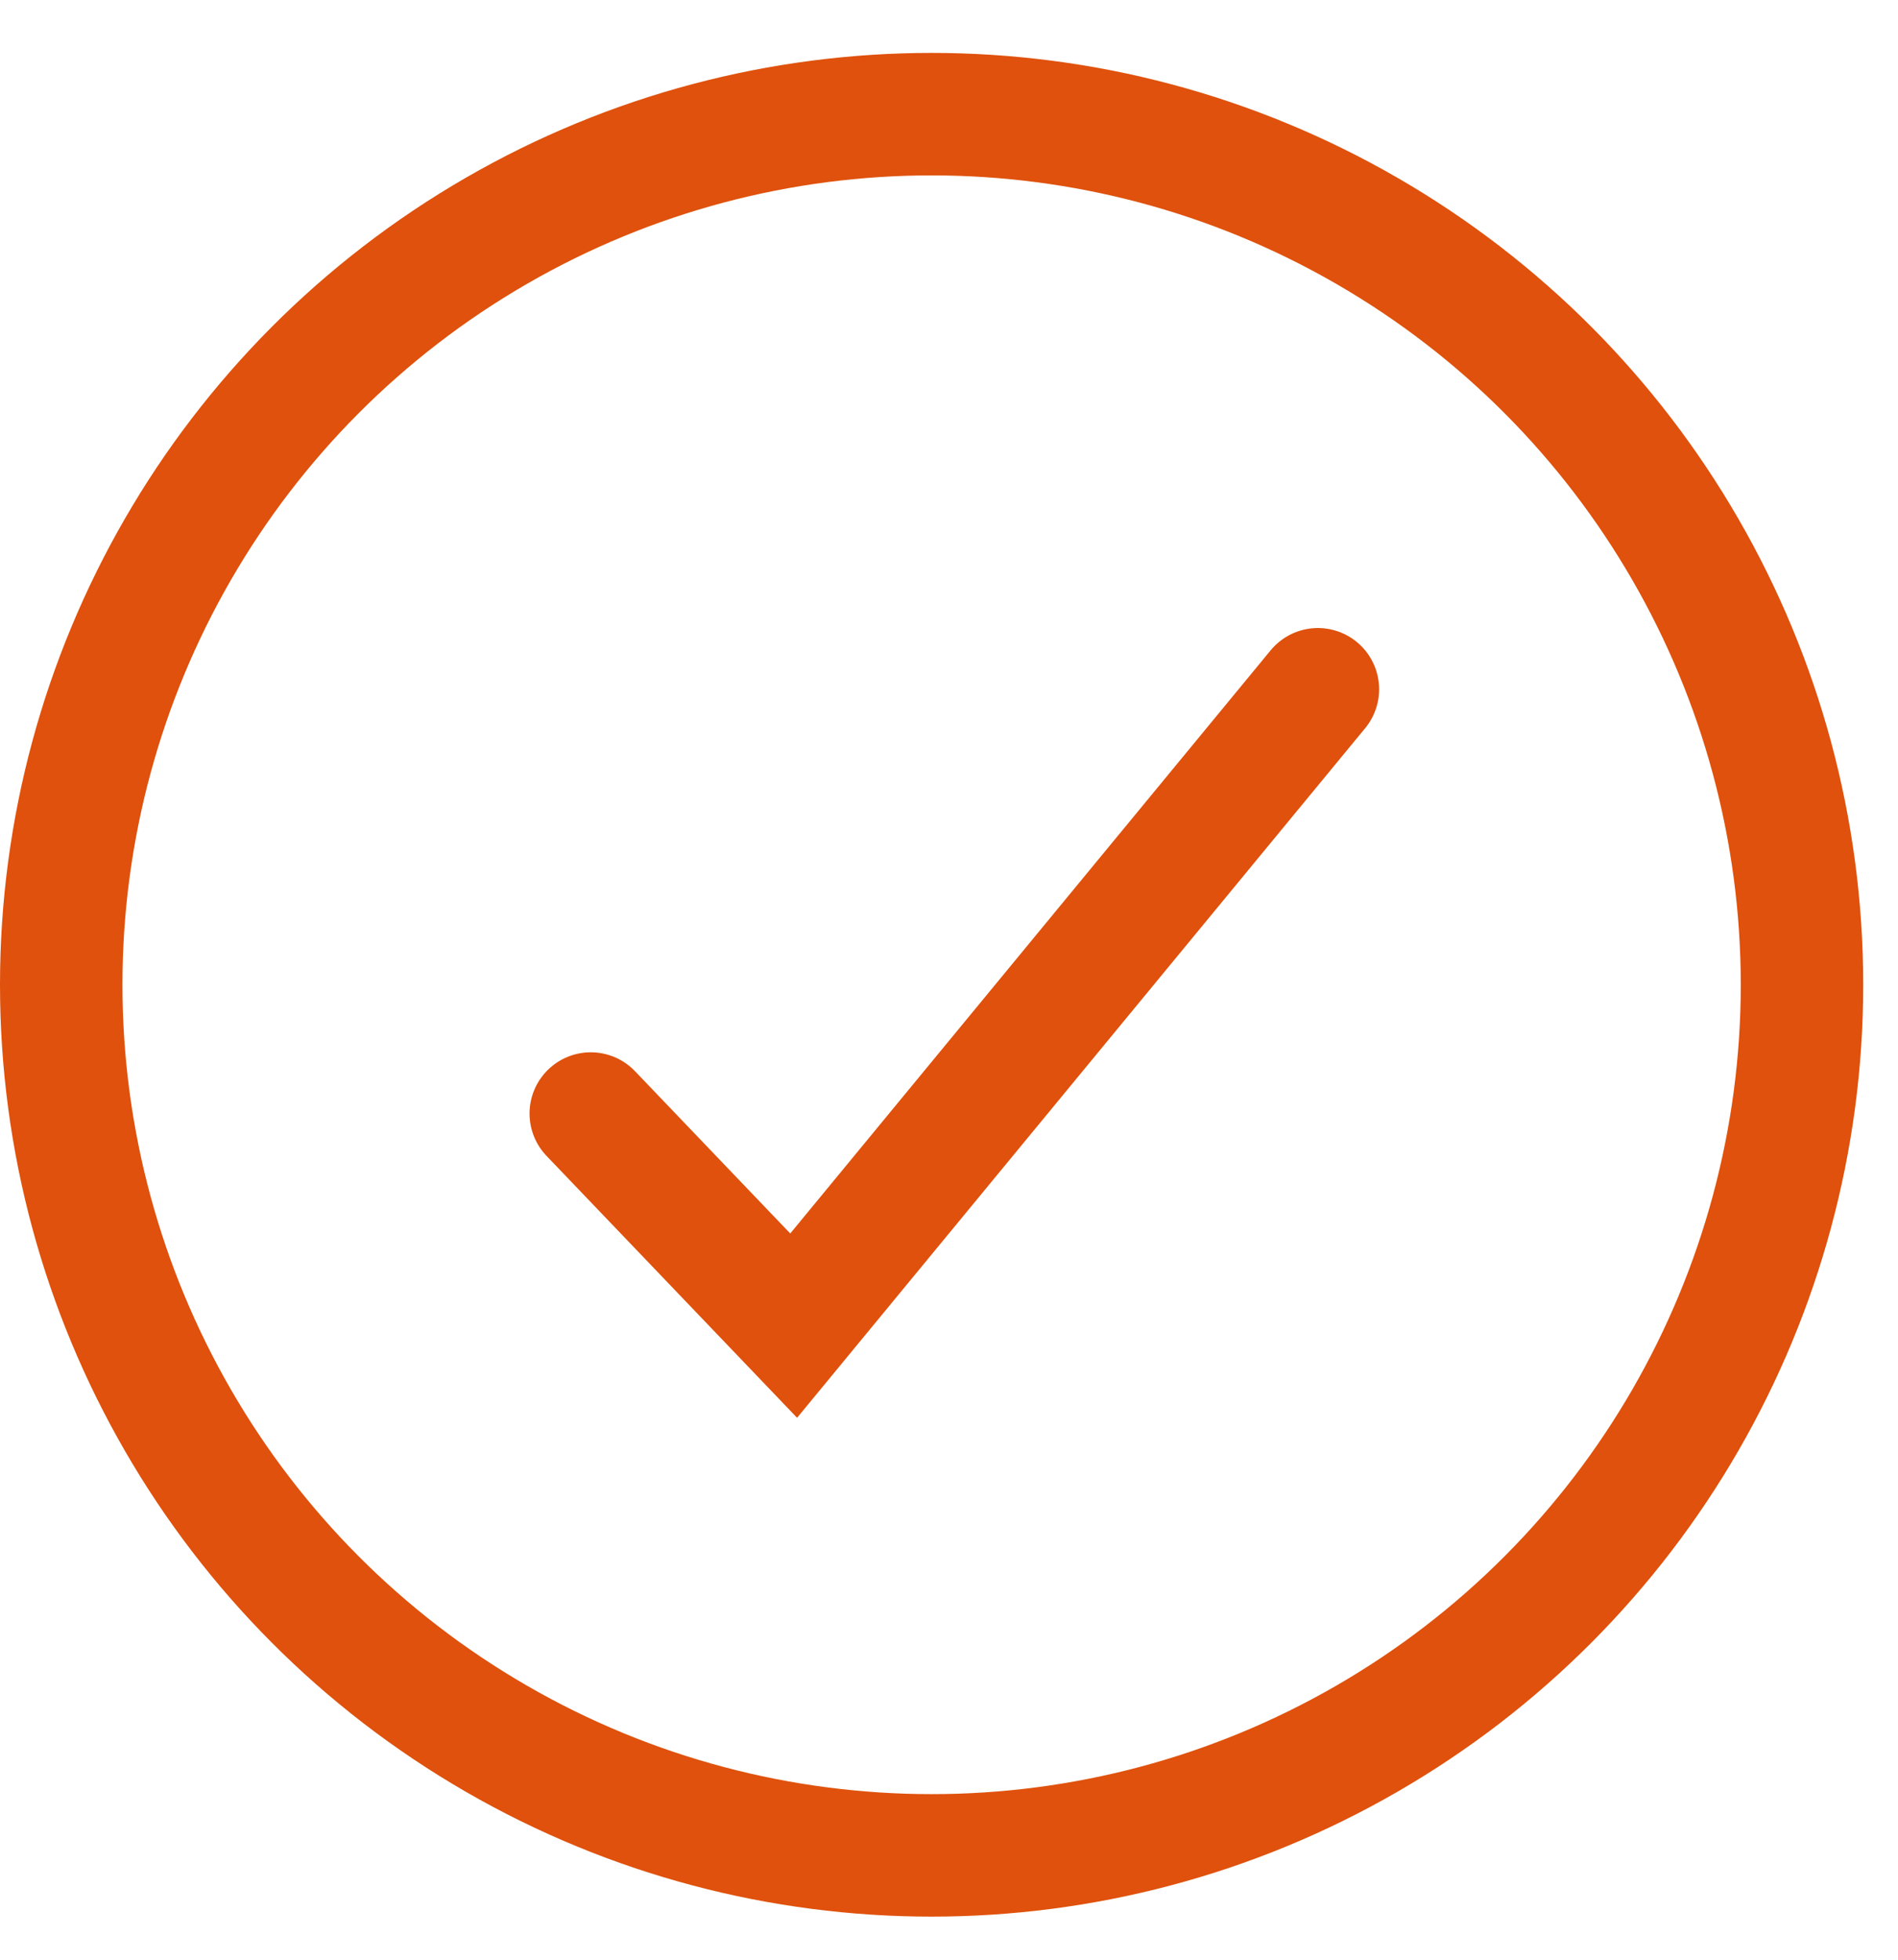 <svg width="31" height="32" viewBox="0 0 31 32" fill="none" xmlns="http://www.w3.org/2000/svg">
<path d="M9.649 18.183L12.963 21.646L21.525 11.255" stroke="#DF510C" stroke-width="2" stroke-linecap="round"/>
<circle cx="15.216" cy="16.08" r="14.216" stroke="#DF510C" stroke-width="2"/>
</svg>
